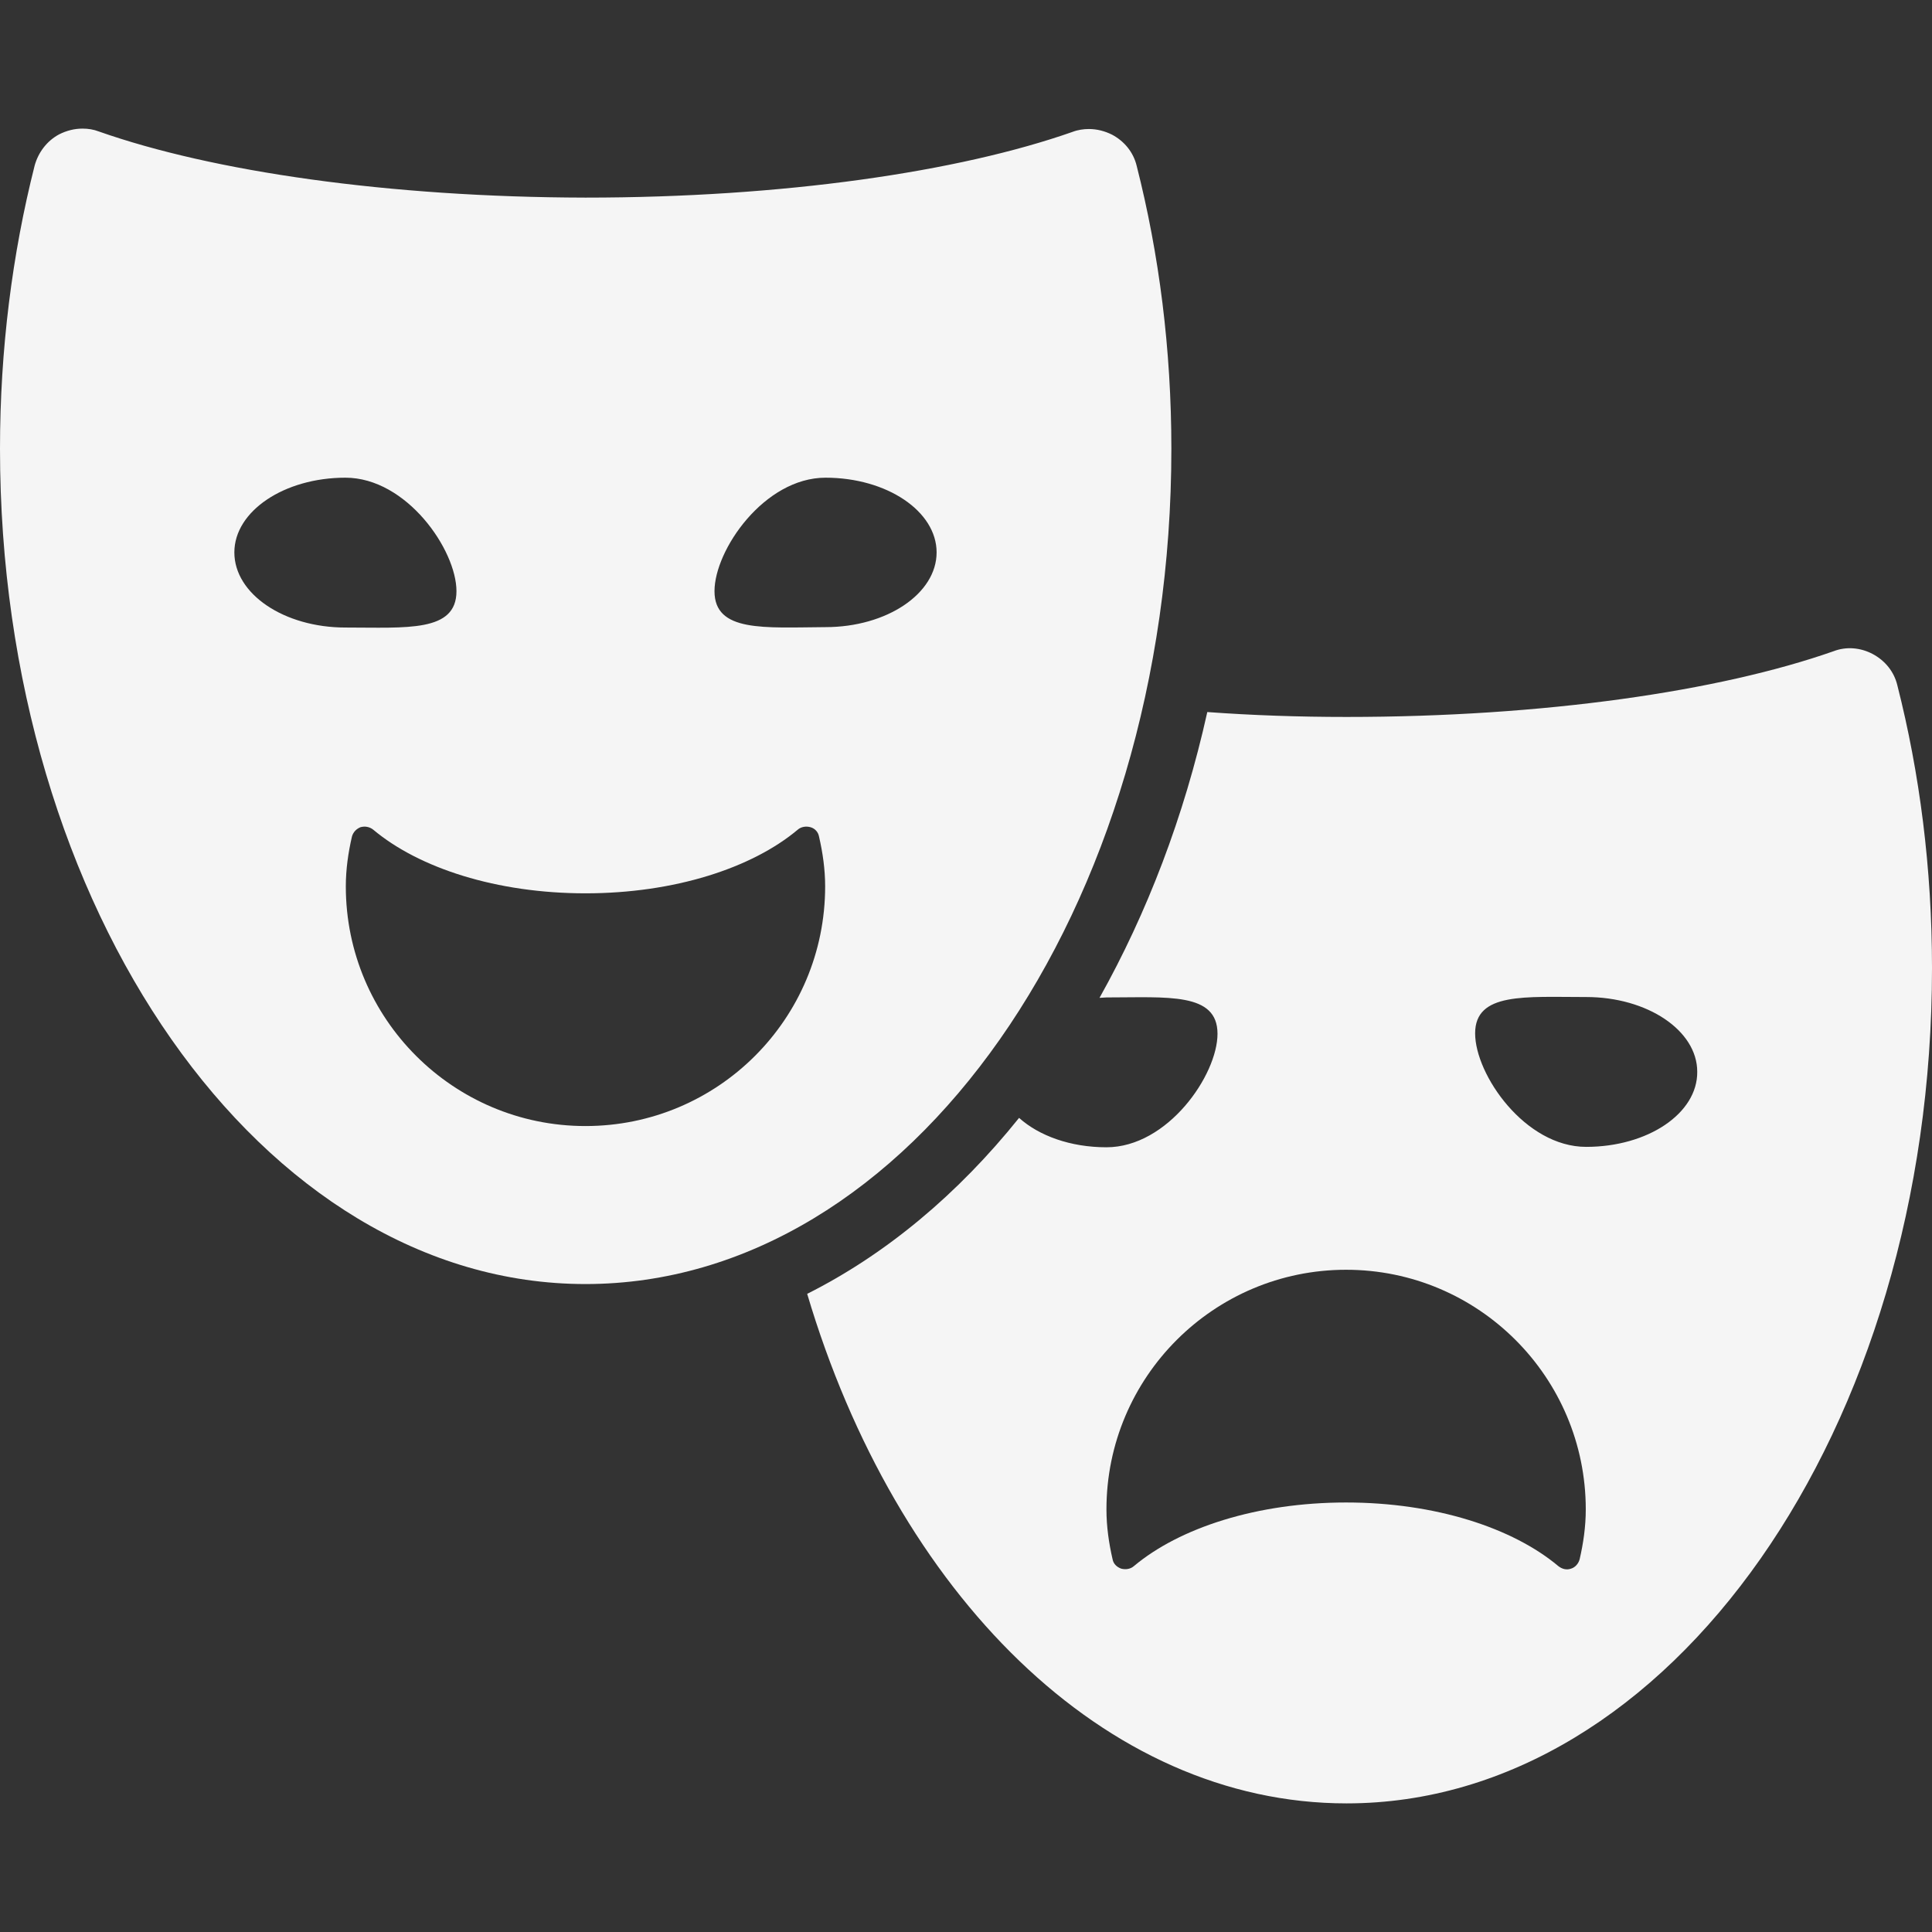 <?xml version="1.0" encoding="utf-8"?>
<!-- Generator: Adobe Illustrator 21.1.0, SVG Export Plug-In . SVG Version: 6.00 Build 0)  -->
<svg version="1.1" id="Capa_1" xmlns="http://www.w3.org/2000/svg" xmlns:xlink="http://www.w3.org/1999/xlink" x="0px" y="0px"
	 viewBox="0 0 473.2 473.2" style="enable-background:new 0 0 473.2 473.2;" xml:space="preserve">
<rect x="0" y="0" width="473.2" height="473.2" fill="#333333" stroke="none"/>
<style type="text/css">
	.st0{fill:#F5F5F5;}
</style>
<g>
	<path class="st0" d="M464.7,167.8c-0.8-3.3-3-6-6-7.6c-3-1.6-6.5-1.9-9.6-0.7c-27.9,9.8-70.9,16.1-119.3,16.1
		c-11.8,0-23.1-0.4-34.1-1.2c-5.7,25.7-14.8,49.3-26.4,70c0.6,0,1.1-0.1,1.7-0.1c15,0,27.2-1.3,27.2,8.9c0,10.1-12.2,27.8-27.2,27.8
		c-8.8,0-16.5-2.8-21.4-7.2c-15,18.7-32.6,33.4-51.9,43.1c21.8,73.4,72.8,124.8,132.1,124.8c79.2,0,143.4-91.6,143.4-204.6
		C473.2,212.7,470.2,189.4,464.7,167.8z M386.9,381.9c-0.3,1.1-1.1,2-2.1,2.3c-1.1,0.4-2.2,0.1-3.1-0.6c-11.2-9.4-30.2-15.6-52-15.6
		c-21.8,0-40.8,6.2-52,15.6c-0.8,0.7-2,0.9-3.1,0.6c-1.1-0.4-1.9-1.2-2.1-2.3c-0.9-3.9-1.5-8-1.5-12.2c0-32.4,26.3-58.7,58.7-58.7
		s58.7,26.3,58.7,58.7C388.4,373.9,387.8,378,386.9,381.9z M388.5,280.9c-15,0-27.2-17.7-27.2-27.8s12.2-8.9,27.2-8.9
		s27.2,8.2,27.2,18.3C415.8,272.7,403.6,280.9,388.5,280.9z"/>
	<path class="st0" d="M286.9,109.9c0-24.4-3-47.7-8.5-69.3c-0.8-3.3-3-6-6-7.6c-1.8-0.9-3.7-1.4-5.7-1.4c-1.3,0-2.7,0.2-4,0.7
		c-27.9,9.8-70.9,16.1-119.3,16.1C95.1,48.3,52,42,24.2,32.2c-1.3-0.5-2.6-0.7-4-0.7c-2,0-3.9,0.5-5.7,1.4c-3,1.6-5.1,4.4-6,7.6
		C3,62.2,0,85.6,0,109.9c0,113,64.2,204.6,143.4,204.6C222.7,314.5,286.9,222.9,286.9,109.9z M57.4,135.3
		c0-10.1,12.2-18.3,27.2-18.3c15,0,27.2,17.7,27.2,27.8c0,10.1-12.2,8.9-27.2,8.9C69.6,153.7,57.4,145.5,57.4,135.3z M143.4,275.8
		c-32.4,0-58.7-26.3-58.7-58.7c0-4.2,0.6-8.3,1.5-12.2c0.3-1.1,1.1-1.9,2.1-2.3c1.1-0.3,2.2-0.1,3.1,0.6c11.2,9.4,30.2,15.6,52,15.6
		s40.8-6.2,52-15.6c0.8-0.7,2-0.9,3.1-0.6c1.1,0.3,1.9,1.2,2.1,2.3c0.9,3.9,1.5,8,1.5,12.2C202.1,249.6,175.8,275.8,143.4,275.8z
		 M175,144.8c0-10.1,12.2-27.8,27.2-27.8c15,0,27.2,8.2,27.2,18.3c0,10.1-12.2,18.3-27.2,18.3C187.2,153.7,175,154.9,175,144.8z"/>
</g>
</svg>
